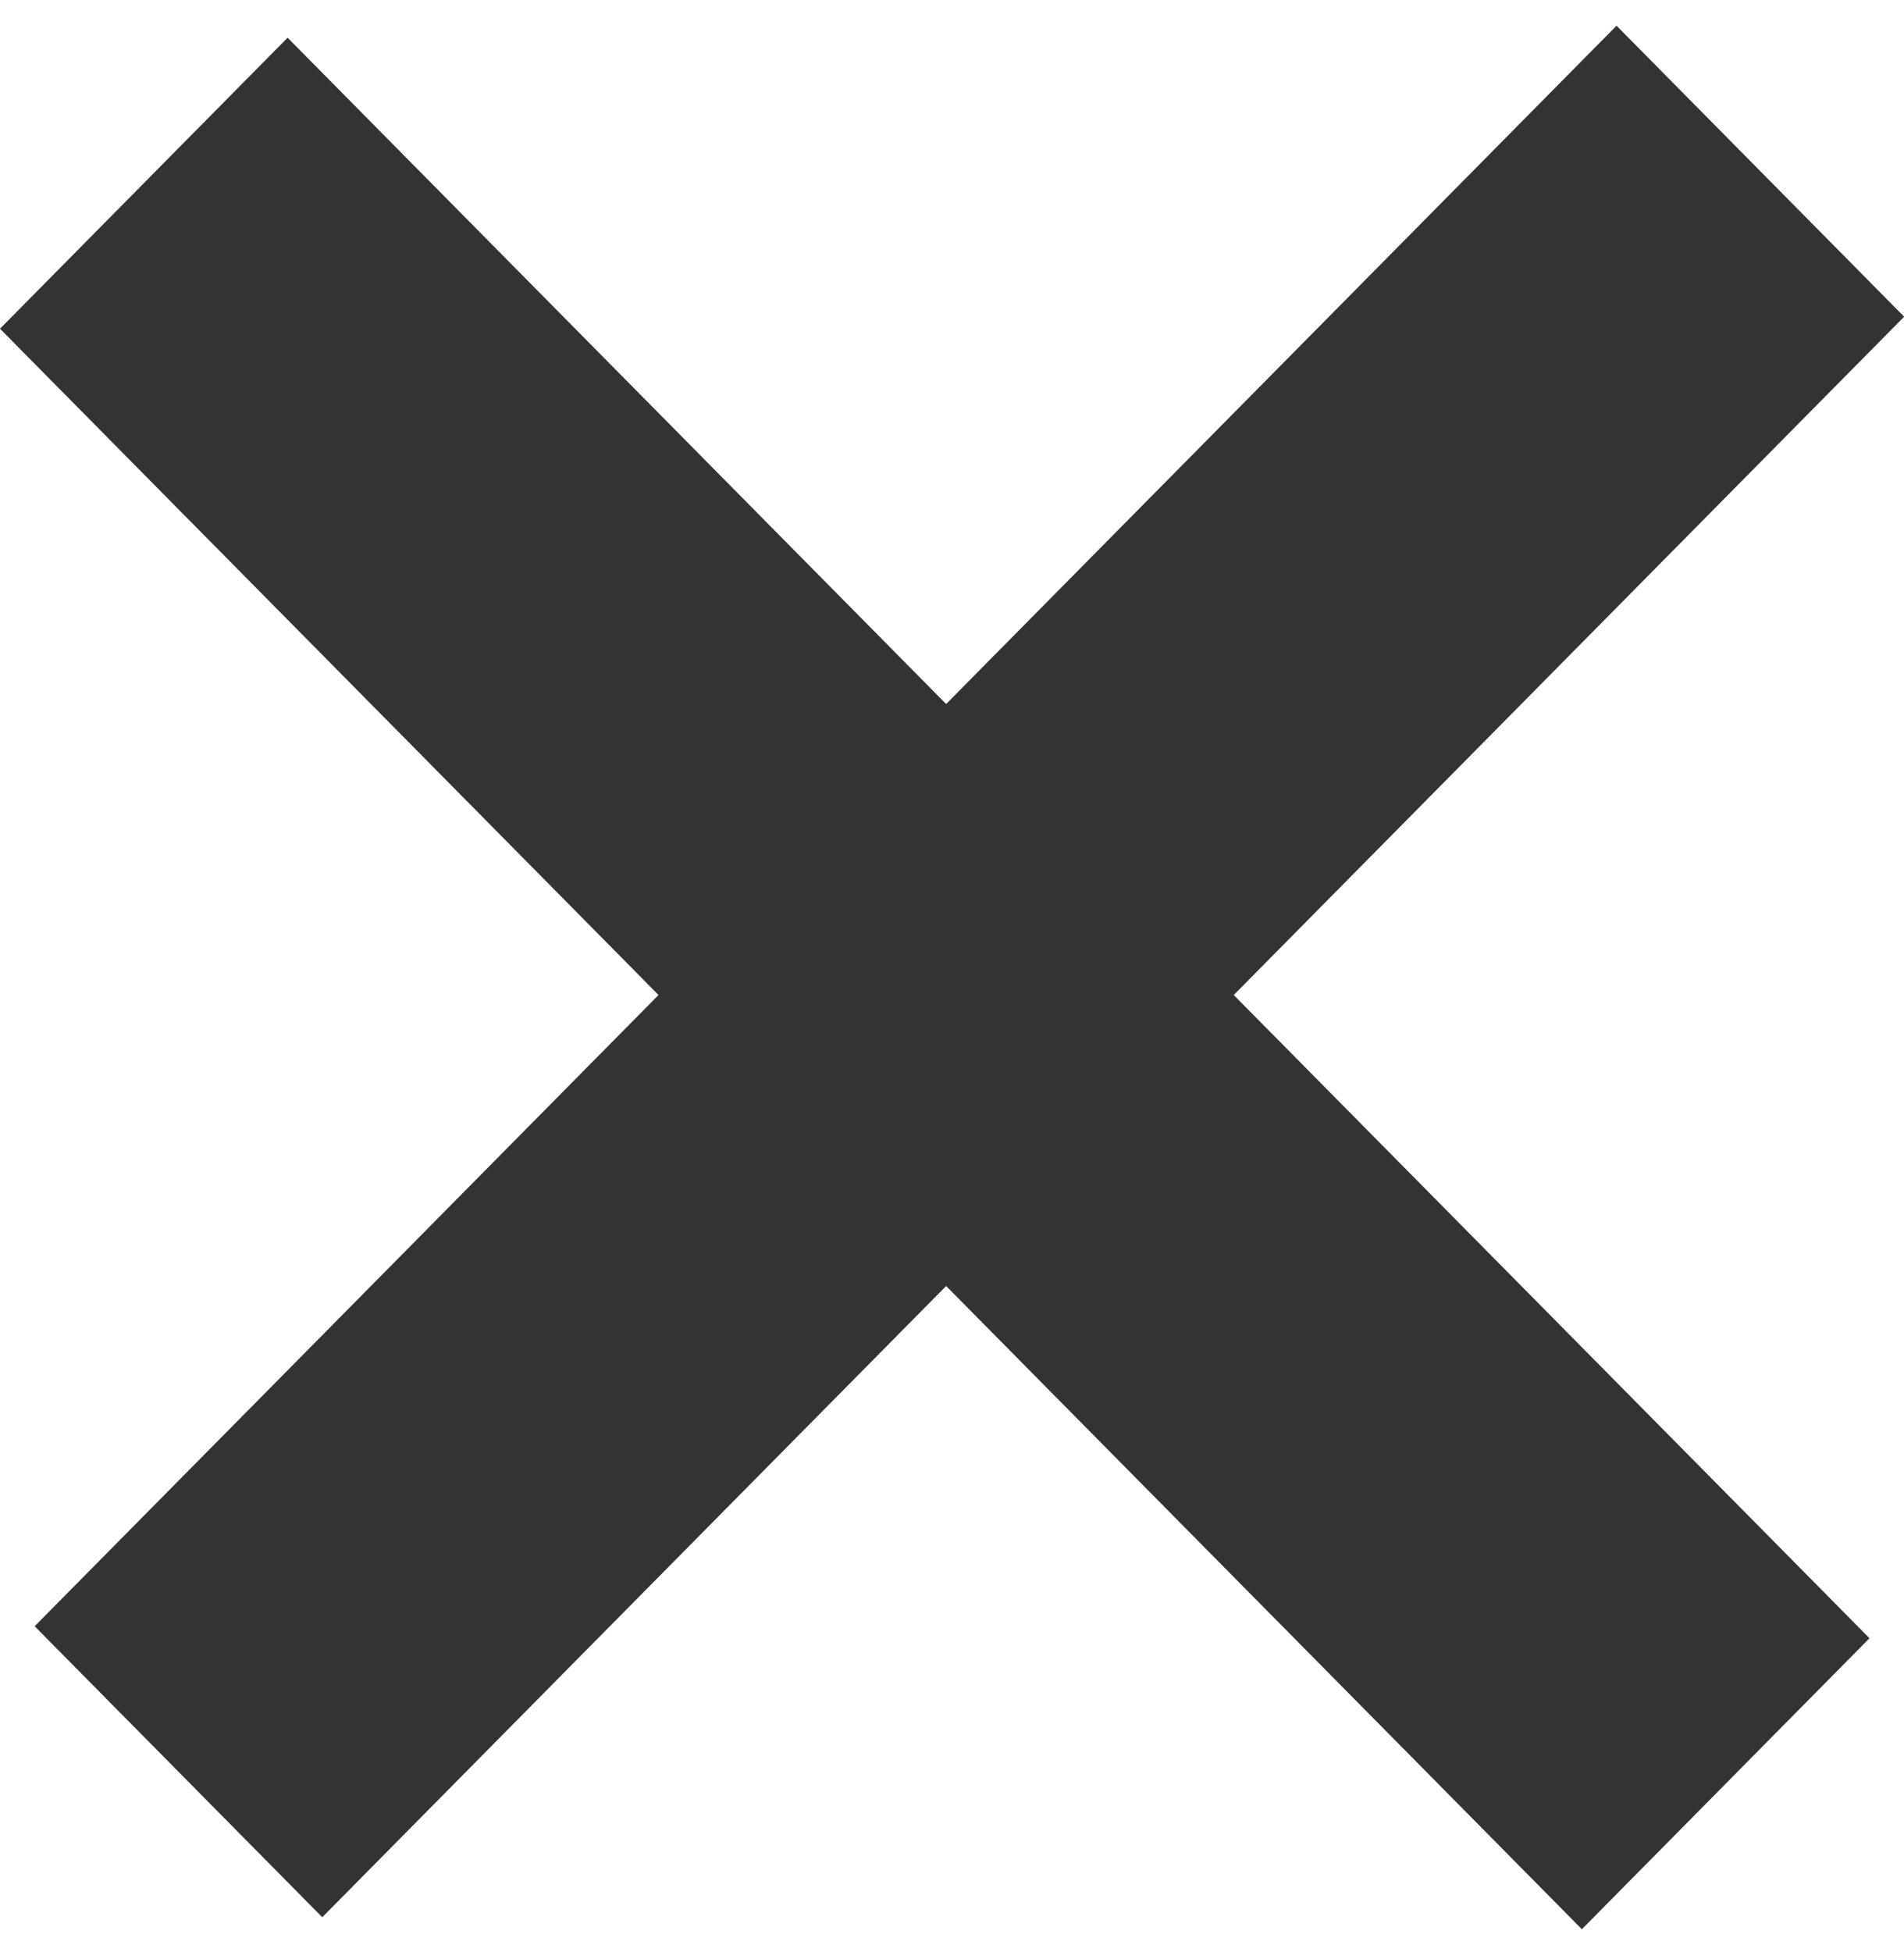 <svg width="40" height="41" viewBox="0 0 40 41" fill="none" xmlns="http://www.w3.org/2000/svg">
<rect width="47.273" height="8.595" transform="matrix(0.703 -0.711 0.703 0.711 0.728 34.151)" fill="#333333"/>
<rect width="47.273" height="8.595" transform="matrix(0.703 0.711 -0.703 0.711 6.042 0.792)" fill="#333333"/>
</svg>
